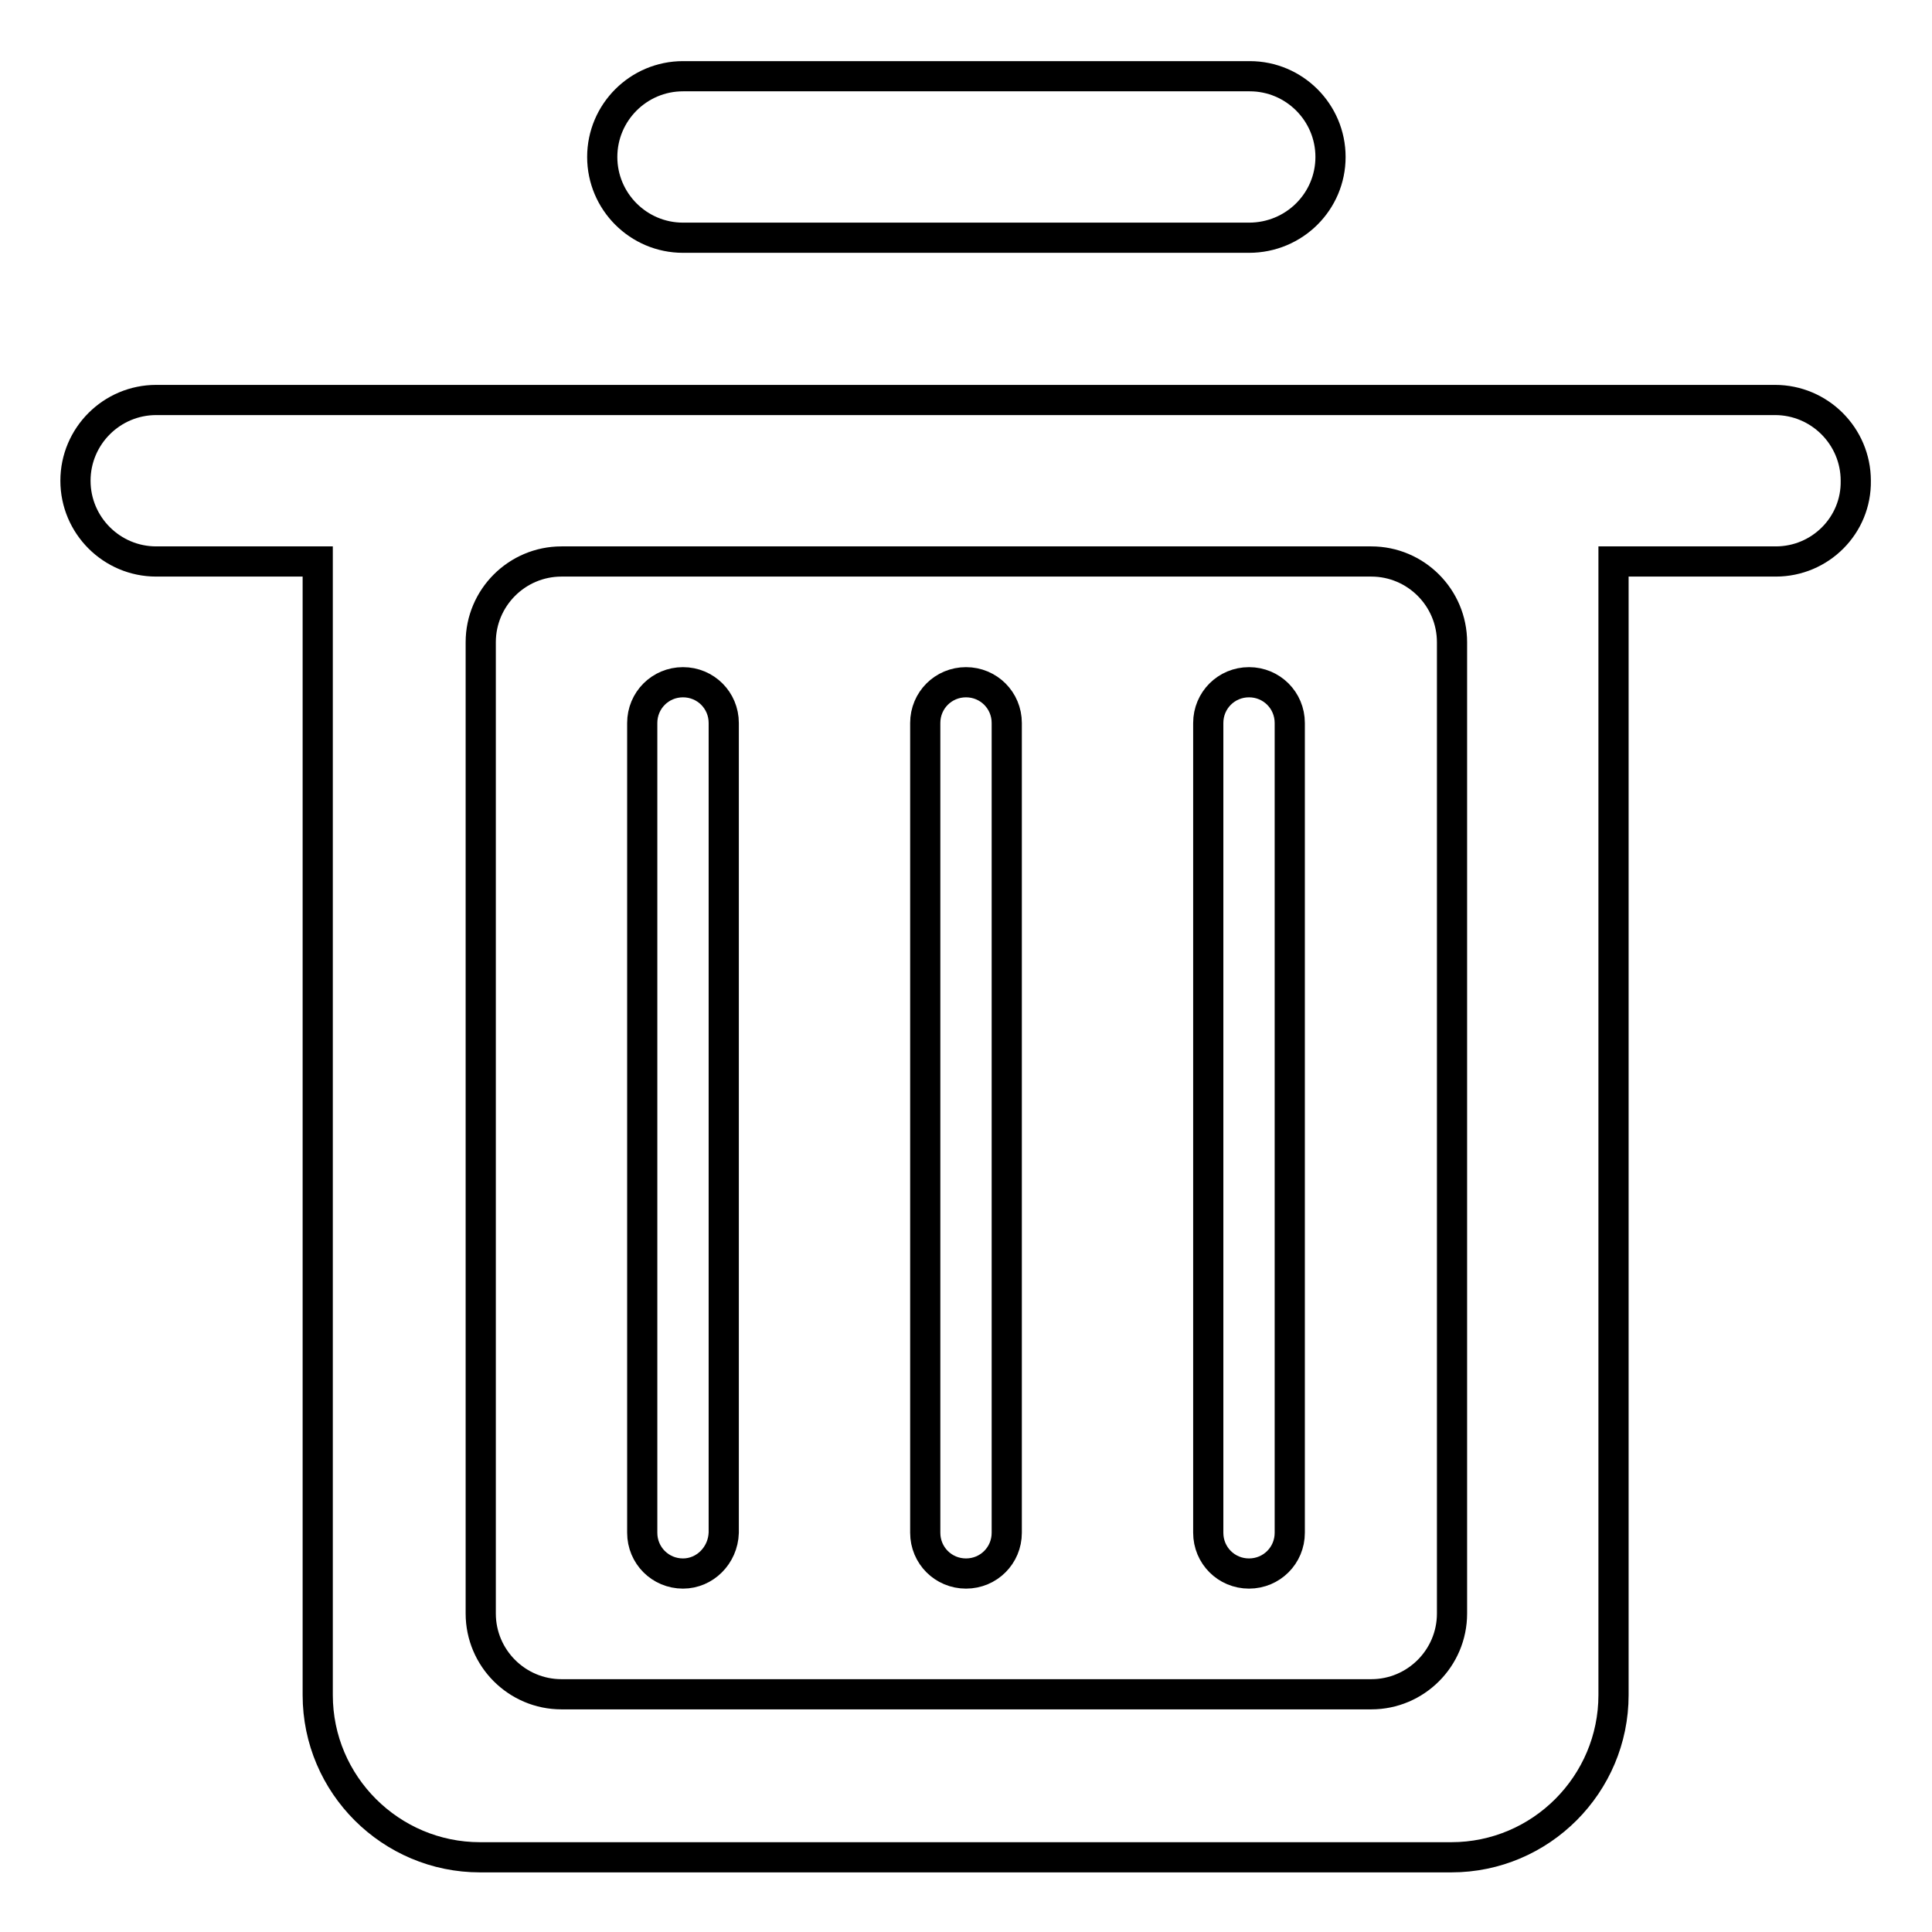 <?xml version="1.0" encoding="utf-8"?>
<!-- Svg Vector Icons : http://www.onlinewebfonts.com/icon -->
<!DOCTYPE svg PUBLIC "-//W3C//DTD SVG 1.1//EN" "http://www.w3.org/Graphics/SVG/1.1/DTD/svg11.dtd">
<svg version="1.1" xmlns="http://www.w3.org/2000/svg" xmlns:xlink="http://www.w3.org/1999/xlink" x="0px" y="0px" viewBox="0 0 256 256" enable-background="new 0 0 256 256" xml:space="preserve">
<g> <path stroke-width="4" fill-opacity="0" stroke="#000000"  d="M235.3,74.4h-21.5v150.2c0,11.8-9.6,21.5-21.5,21.5l0,0H63.6c-11.8,0-21.5-9.6-21.5-21.5l0,0V74.4H20.7 c-5.9,0-10.7-4.8-10.7-10.7c0-5.9,4.8-10.7,10.7-10.7h214.5c5.9,0,10.7,4.8,10.7,10.7C246,69.6,241.2,74.4,235.3,74.4L235.3,74.4z  M74.4,74.4c-5.9,0-10.7,4.8-10.7,10.7v128.7c0,5.9,4.8,10.7,10.7,10.7l0,0h107.3c5.9,0,10.7-4.8,10.7-10.7l0,0V85.1 c0-5.9-4.8-10.7-10.7-10.7l0,0H74.4z M165.5,208.5c-3,0-5.4-2.4-5.4-5.4V95.8c0-3,2.4-5.4,5.4-5.4c3,0,5.4,2.4,5.4,5.4v107.3 C170.9,206.1,168.5,208.5,165.5,208.5L165.5,208.5z M128,208.5c-3,0-5.4-2.4-5.4-5.4V95.8c0-3,2.4-5.4,5.4-5.4c3,0,5.4,2.4,5.4,5.4 v107.3C133.4,206.1,131,208.5,128,208.5z M90.5,208.5c-3,0-5.4-2.4-5.4-5.4V95.8c0-3,2.4-5.4,5.4-5.4c3,0,5.4,2.4,5.4,5.4v107.3 C95.8,206.1,93.4,208.5,90.5,208.5z M165.5,31.5H90.5c-5.9,0-10.7-4.8-10.7-10.7c0-5.9,4.8-10.7,10.7-10.7h75.1 c5.9,0,10.7,4.8,10.7,10.7C176.3,26.7,171.5,31.5,165.5,31.5L165.5,31.5L165.5,31.5z"/></g>
</svg>